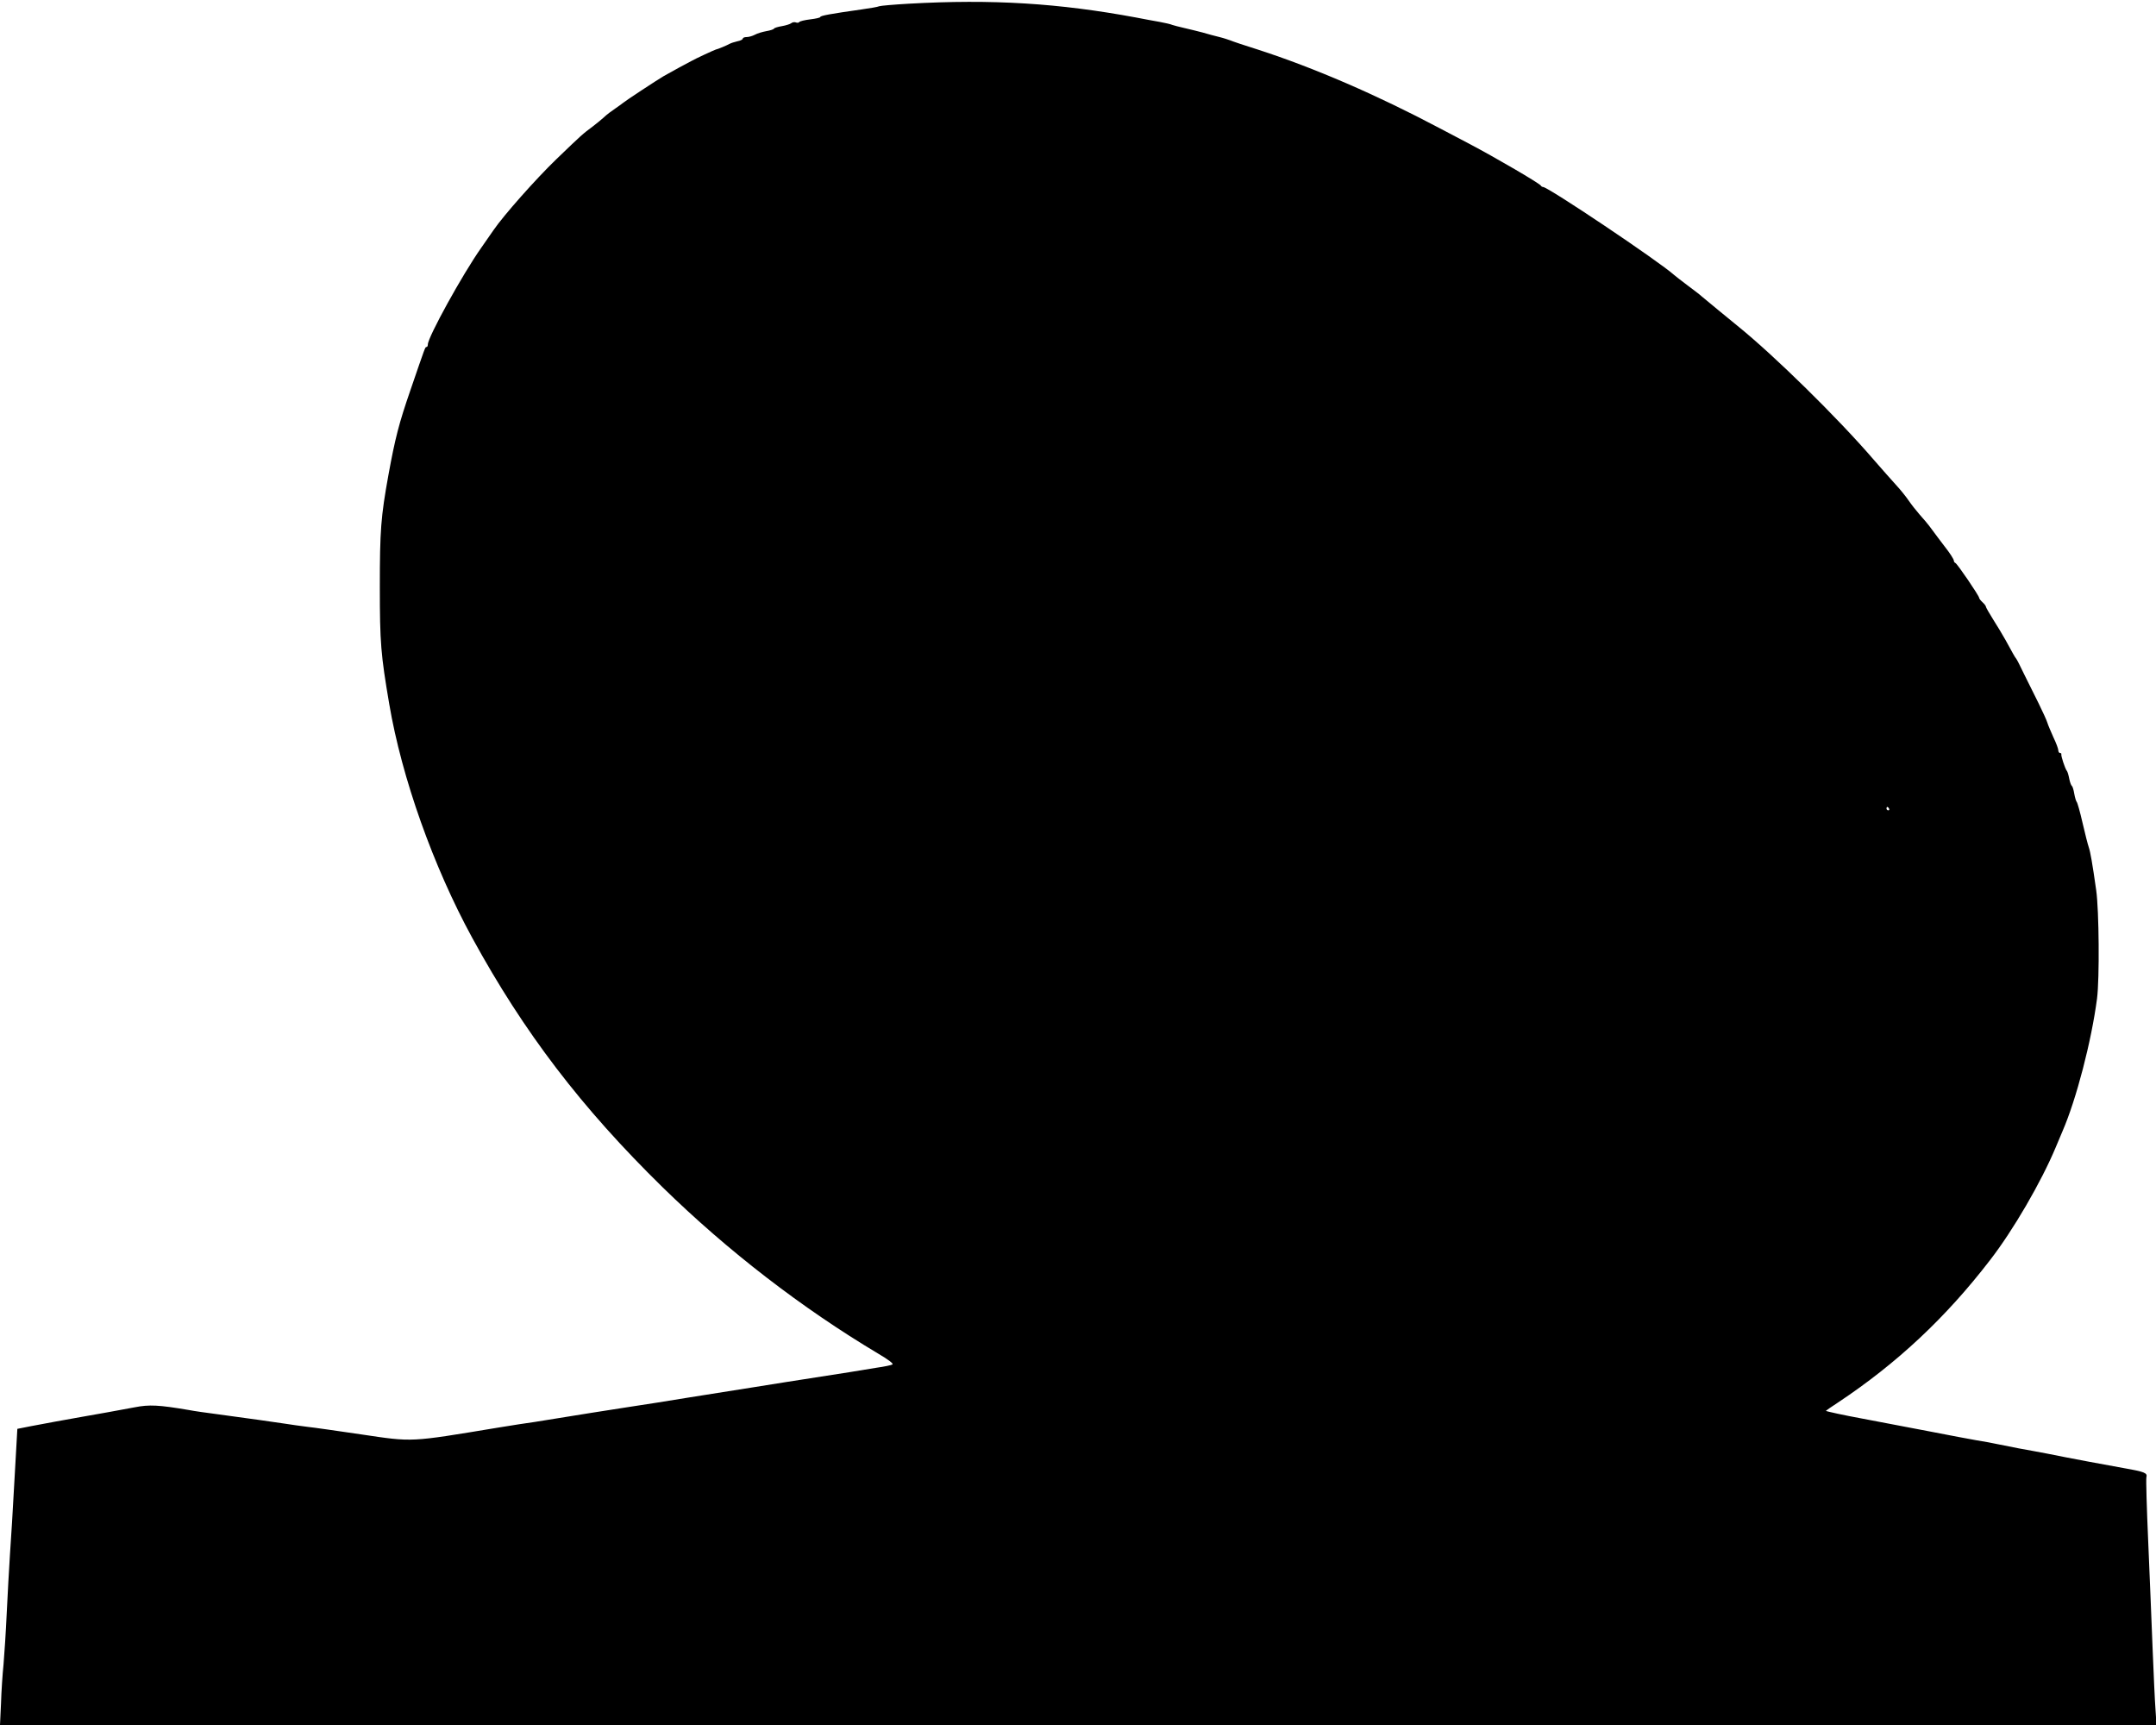  <svg version="1.0" xmlns="http://www.w3.org/2000/svg"
 width="1280pt" height="1024pt" viewBox="0 0 1280 1024"
 preserveAspectRatio="xMidYMid meet"><g transform="translate(0,1024) scale(0.1,-0.1)"
fill="#000000" stroke="none">
<path d="M5395 10218 c-88 -5 -167 -12 -175 -15 -8 -4 -55 -12 -105 -19 -183
-26 -245 -37 -245 -45 0 -4 -27 -10 -60 -14 -33 -4 -62 -11 -65 -16 -3 -4 -12
-6 -20 -2 -9 3 -21 1 -28 -5 -6 -5 -31 -13 -54 -17 -24 -4 -45 -10 -48 -15 -3
-5 -23 -11 -46 -15 -22 -4 -53 -13 -67 -21 -15 -8 -37 -14 -49 -14 -13 0 -23
-4 -23 -9 0 -5 -14 -13 -32 -16 -18 -4 -39 -11 -48 -16 -14 -8 -68 -31 -80
-33 -8 -2 -123 -55 -143 -67 -10 -5 -44 -24 -75 -40 -31 -17 -73 -40 -92 -51
-38 -22 -232 -150 -240 -158 -3 -3 -24 -18 -47 -34 -24 -16 -53 -38 -65 -50
-13 -12 -43 -37 -68 -56 -64 -48 -61 -45 -219 -197 -119 -115 -310 -330 -371
-419 -8 -12 -41 -59 -73 -105 -111 -157 -317 -531 -317 -574 0 -8 -3 -15 -8
-15 -8 0 -5 7 -95 -255 -69 -200 -91 -286 -131 -505 -45 -249 -51 -329 -51
-665 0 -332 6 -401 56 -695 74 -436 261 -963 493 -1388 306 -560 648 -1008
1132 -1482 384 -375 823 -714 1277 -985 63 -37 94 -61 85 -65 -7 -4 -49 -13
-93 -19 -44 -7 -118 -19 -165 -27 -99 -15 -241 -38 -372 -58 -51 -8 -136 -22
-188 -30 -112 -18 -253 -40 -385 -61 -52 -8 -139 -22 -192 -31 -54 -8 -138
-21 -188 -29 -98 -15 -263 -41 -540 -86 -33 -5 -76 -11 -95 -14 -19 -3 -75
-12 -125 -20 -526 -87 -500 -86 -810 -40 -137 20 -281 41 -320 45 -38 5 -99
13 -135 19 -93 14 -180 26 -400 56 -63 8 -140 19 -170 25 -177 30 -234 33
-320 16 -101 -19 -234 -43 -310 -56 -97 -17 -223 -40 -306 -56 l-81 -16 -17
-301 c-9 -166 -21 -367 -27 -447 -5 -80 -14 -235 -19 -345 -5 -110 -14 -247
-19 -305 -6 -58 -13 -162 -15 -232 l-6 -128 6402 0 6401 0 -6 92 c-4 51 -11
212 -17 358 -6 146 -17 430 -26 633 -9 202 -14 376 -11 388 7 25 -10 32 -129
53 -175 32 -300 55 -349 65 -73 15 -158 31 -191 37 -41 7 -128 23 -204 39 -36
8 -96 19 -135 25 -38 7 -160 29 -270 51 -209 40 -336 64 -420 80 -83 15 -205
41 -205 44 0 1 33 24 73 50 349 232 639 503 902 845 137 177 304 464 390 670
15 36 33 79 40 95 82 189 172 535 205 788 15 116 12 523 -5 642 -23 163 -35
229 -44 255 -5 14 -22 79 -37 145 -15 66 -31 122 -35 125 -3 3 -10 24 -14 47
-4 24 -10 45 -15 48 -4 3 -11 22 -15 42 -4 21 -10 43 -15 48 -10 13 -35 88
-32 98 1 4 -2 7 -8 7 -5 0 -10 7 -10 16 0 9 -13 44 -29 77 -15 34 -32 73 -36
87 -4 14 -28 66 -52 115 -25 50 -64 128 -87 175 -22 47 -43 87 -46 90 -6 6
-21 33 -63 110 -17 30 -50 86 -74 123 -23 37 -43 71 -43 76 0 4 -9 16 -20 26
-11 10 -20 22 -20 26 0 12 -130 203 -141 207 -5 2 -9 8 -9 13 0 9 -23 45 -57
88 -12 15 -52 69 -90 120 -10 13 -35 43 -56 66 -21 24 -50 61 -65 83 -15 22
-49 65 -77 95 -27 30 -86 96 -130 147 -215 250 -593 621 -810 796 -56 45 -181
149 -215 177 -8 8 -44 35 -80 62 -36 27 -72 55 -80 62 -90 81 -749 523 -779
523 -5 0 -11 4 -13 8 -5 12 -270 167 -428 250 -41 21 -120 63 -175 92 -370
196 -742 357 -1075 465 -80 25 -154 50 -165 55 -11 4 -40 14 -65 20 -25 6 -70
18 -100 27 -30 8 -80 20 -110 27 -30 7 -62 15 -70 18 -8 4 -42 12 -75 18 -33
6 -96 17 -140 26 -458 85 -853 110 -1350 82z m5820 -4778 c3 -5 1 -10 -4 -10
-6 0 -11 5 -11 10 0 6 2 10 4 10 3 0 8 -4 11 -10z"/>
</g>
</svg>
